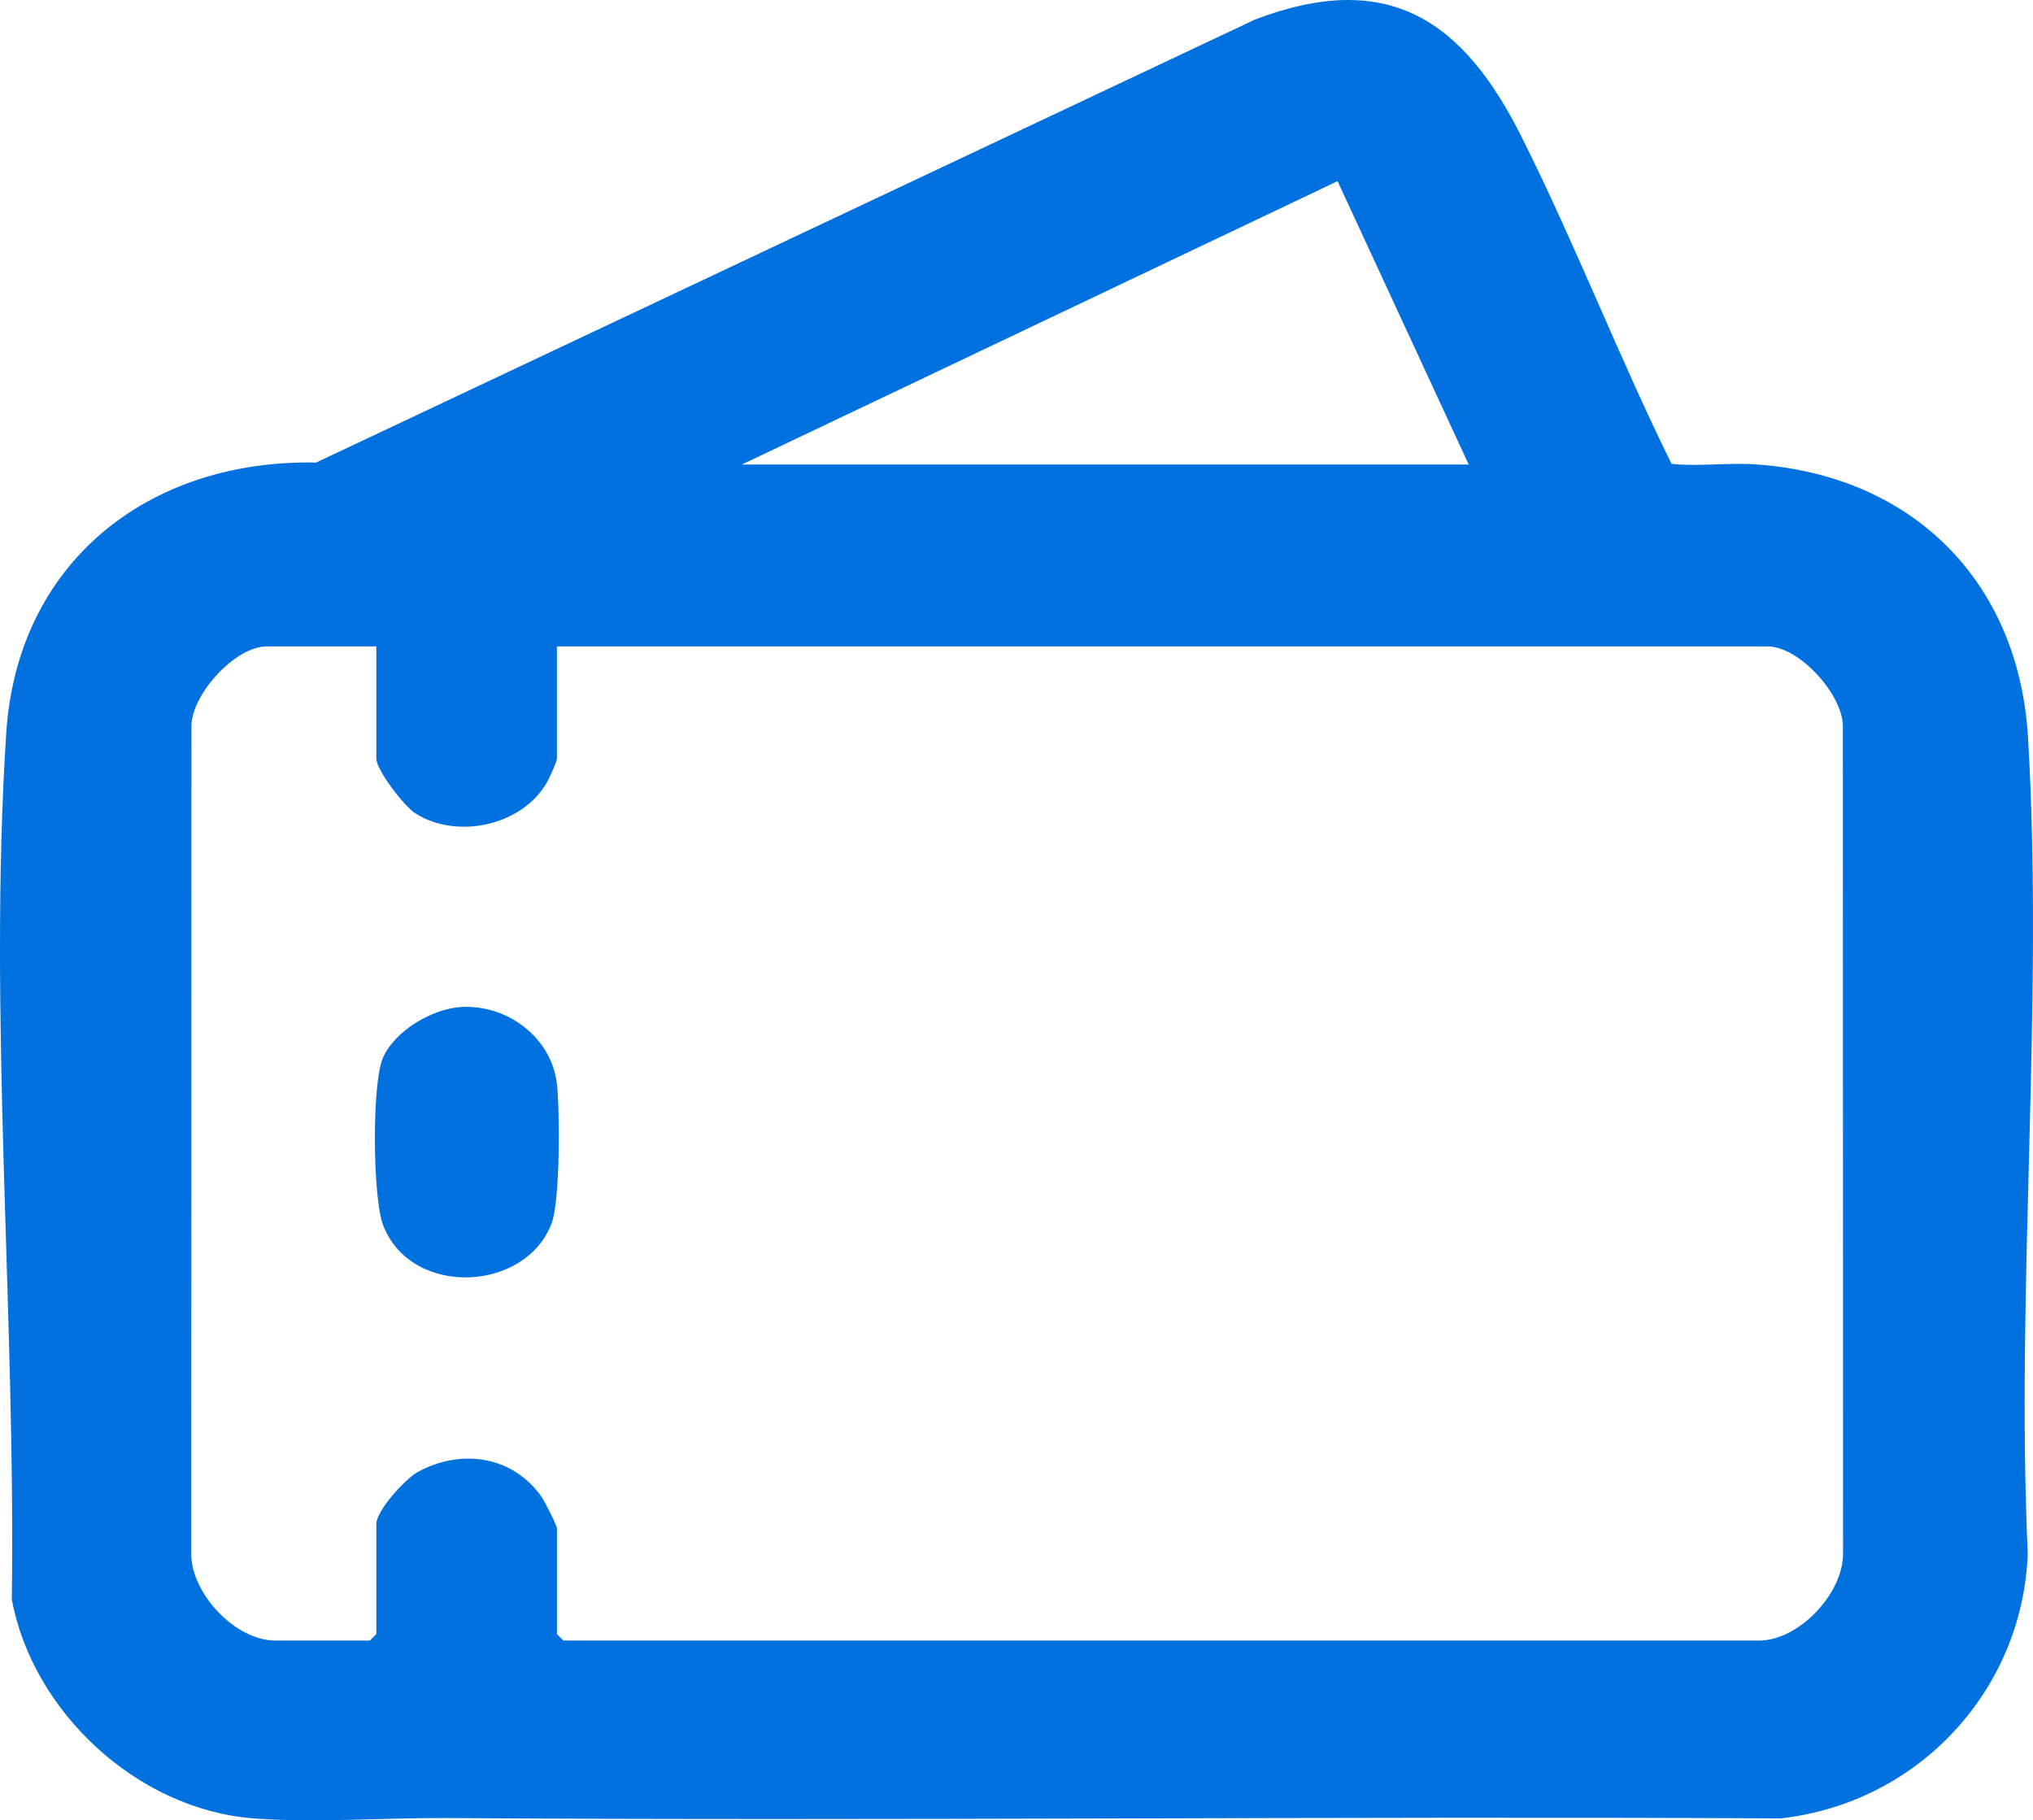 <svg width="86" height="77" viewBox="0 0 86 77" fill="none" xmlns="http://www.w3.org/2000/svg">
<g clip-path="url(#clip0_415_882)">
<path d="M70.708 19.621C71.869 19.743 73.074 19.565 74.235 19.642C80.921 20.085 85.398 24.622 85.788 31.184C86.461 42.46 85.269 54.383 85.778 65.728C85.557 71.498 81.162 76.267 75.325 76.919C56.537 76.823 37.668 77.029 18.927 76.905C16.3 76.887 13.29 77.117 10.726 76.919C5.788 76.541 1.374 72.392 0.499 67.651C0.673 55.735 -0.507 42.856 0.264 31.005C0.729 23.843 6.212 19.431 13.376 19.565L53.09 0.827C58.739 -1.33 61.898 0.881 64.344 5.748C66.623 10.285 68.464 15.067 70.708 19.619V19.621ZM62.129 19.649L56.582 7.663L31.383 19.649H62.129ZM15.917 27.343H11.278C9.933 27.343 8.011 29.452 8.097 30.834L8.088 65.735C8.093 67.408 9.951 69.396 11.643 69.396H15.646L15.919 69.127V64.474C15.919 63.899 17.133 62.563 17.676 62.265C19.51 61.26 21.703 61.589 22.912 63.323C23.041 63.51 23.561 64.534 23.561 64.654V69.127L23.834 69.396H74.412C76.103 69.396 77.961 67.408 77.966 65.735L77.957 30.834C78.043 29.452 76.122 27.343 74.776 27.343H23.559V32.086C23.559 32.22 23.238 32.916 23.134 33.099C22.095 34.915 19.346 35.534 17.565 34.402C17.1 34.106 15.919 32.577 15.919 32.084V27.341L15.917 27.343Z" fill="#0171DF"/>
<path d="M19.522 42.596C21.49 42.491 23.346 43.916 23.559 45.865C23.685 47.007 23.694 50.765 23.339 51.733C22.263 54.649 17.418 54.914 16.211 51.839C15.765 50.699 15.716 45.818 16.209 44.721C16.718 43.592 18.302 42.661 19.522 42.596Z" fill="#0171DF"/>
</g>
<defs>
<clipPath id="clip0_415_882">
<rect width="86" height="77" fill="white"/>
</clipPath>
</defs>
</svg>

